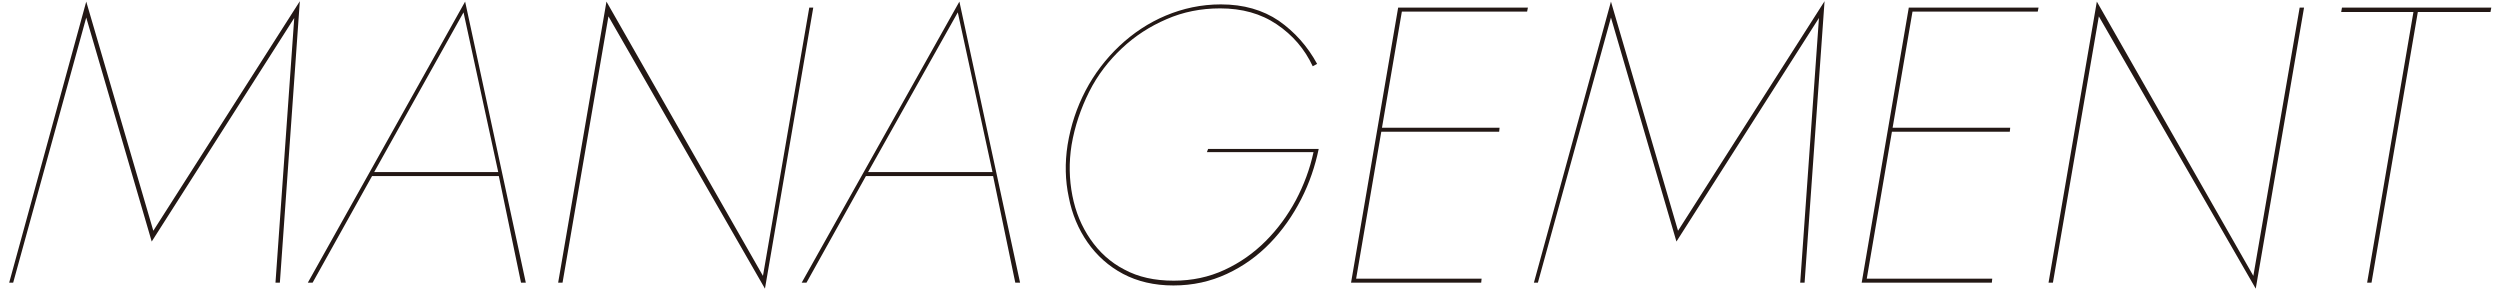 <?xml version="1.0" encoding="utf-8"?>
<!-- Generator: Adobe Illustrator 27.8.1, SVG Export Plug-In . SVG Version: 6.00 Build 0)  -->
<svg xmlns="http://www.w3.org/2000/svg" width="626.18" height="72.5" viewBox="0 0 626.18 72.5">
<style type="text/css">
	.st0{fill:#231815;}
</style>
<g>
	<path class="st0" d="M3.3,70.8h-1L21.6,0.4l16.8,57.4L75.1,0.3l-5,70.5H69l4.7-66.3L38,60.5L21.6,4.4L3.3,70.8z"/>
	<path class="st0" d="M93.5,43.5l-0.2,0.4l-15,26.9h-1.2l39.4-70.4l15.2,70.4h-1.2l-5.6-26.9v-0.3l-8.8-40.5L93.5,43.5z M92.8,43.1
		h32.8l-0.1,1H92.7L92.8,43.1z"/>
	<path class="st0" d="M203.7,1.9l-12.1,70.4L152.4,4.1l-11.5,66.7h-1.1l12.1-70.4l39.2,68.7l11.6-67.2
		C202.7,1.9,203.7,1.9,203.7,1.9z"/>
	<path class="st0" d="M217.2,43.5l-0.2,0.4l-15,26.9h-1.2l39.5-70.4l15.2,70.4h-1.2l-5.6-26.9v-0.3l-8.8-40.5L217.2,43.5z
		 M216.5,43.1h32.8l-0.1,1h-32.8L216.5,43.1z"/>
	<path class="st0" d="M302.6,37.3h27.7c-0.9,4.3-2.3,8.5-4.4,12.6s-4.7,7.8-7.8,11c-3.1,3.2-6.7,5.8-10.8,7.7
		c-4.1,1.9-8.5,2.9-13.4,2.9c-4.8,0-9-1-12.6-2.9s-6.6-4.6-8.9-7.9c-2.3-3.3-3.9-7.1-4.7-11.3c-0.9-4.2-1-8.6-0.3-13.1
		c0.8-4.9,2.3-9.4,4.5-13.6s5.1-8,8.5-11.2s7.3-5.8,11.6-7.6c4.3-1.8,8.9-2.8,13.8-2.8c5.7,0,10.5,1.4,14.5,4.1
		c4,2.8,7.2,6.4,9.6,10.8l-1.1,0.6c-2-4.3-5-7.8-9-10.5s-8.7-4-14.2-4c-4.8,0-9.3,0.9-13.4,2.7C288,6.6,284.3,9,281,12.1
		c-3.3,3.1-6.1,6.7-8.2,10.9s-3.6,8.6-4.4,13.3c-0.7,4.4-0.6,8.6,0.2,12.7c0.8,4.1,2.3,7.7,4.5,10.9c2.2,3.2,5,5.8,8.5,7.6
		c3.5,1.9,7.6,2.8,12.4,2.8c4.6,0,8.8-0.9,12.7-2.7c3.9-1.8,7.3-4.2,10.3-7.2s5.5-6.4,7.6-10.3c2-3.8,3.5-7.8,4.4-12h-26.7
		L302.6,37.3z"/>
	<path class="st0" d="M351.3,1.9l-11.8,68.9h-1.1l11.8-68.9C350.2,1.9,351.3,1.9,351.3,1.9z M338.8,69.8h32.3l-0.1,1h-32.4
		L338.8,69.8z M345.3,32h30.3l-0.1,1h-30.4L345.3,32z M350.4,1.9h32.3l-0.2,1h-32.3L350.4,1.9z"/>
	<path class="st0" d="M385.2,70.8h-1l19.3-70.4l16.8,57.4L457,0.3l-5,70.5h-1.1l4.7-66.3l-35.7,56L403.5,4.4L385.2,70.8z"/>
	<path class="st0" d="M479.2,1.9l-11.8,68.9h-1.1l11.8-68.9C478.1,1.9,479.2,1.9,479.2,1.9z M466.7,69.8H499l-0.1,1h-32.4
		L466.7,69.8z M473.2,32h30.3l-0.1,1H473L473.2,32z M478.3,1.9h32.3l-0.2,1h-32.3L478.3,1.9z"/>
	<path class="st0" d="M577.1,1.9L565,72.3L525.7,4.1l-11.5,66.7h-1.1l12.1-70.4l39.2,68.7L576,1.9C576,1.9,577.1,1.9,577.1,1.9z"/>
	<path class="st0" d="M586.6,1.9H624L623.8,3h-18.2L594,70.8h-1.1L604.5,3h-18.1L586.6,1.9z"/>
</g>
</svg>

